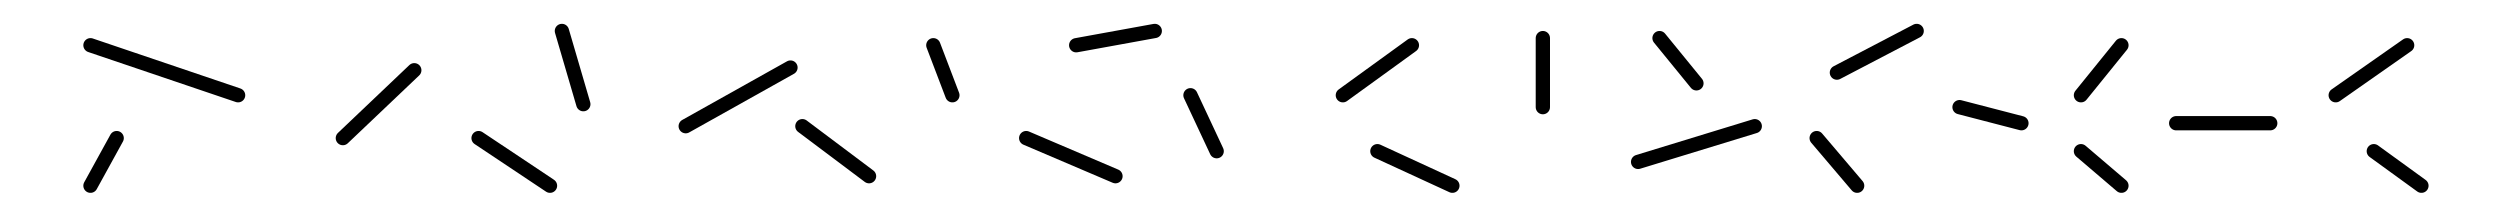 <?xml version="1.0" encoding="utf-8"?>
<!-- Generator: Adobe Illustrator 17.0.0, SVG Export Plug-In . SVG Version: 6.00 Build 0)  -->
<!DOCTYPE svg PUBLIC "-//W3C//DTD SVG 1.1//EN" "http://www.w3.org/Graphics/SVG/1.1/DTD/svg11.dtd">
<svg version="1.1" id="Calque_1" xmlns="http://www.w3.org/2000/svg" xmlns:xlink="http://www.w3.org/1999/xlink" x="0px" y="0px"
	 width="175px" height="15px" viewBox="0 0 175 15" enable-background="new 0 0 175 15" xml:space="preserve">
<line fill="none" stroke="#000000" stroke-linecap="round" stroke-linejoin="round" stroke-miterlimit="10" x1="6.333" y1="3.167" x2="16.667" y2="6.667"/>
<line fill="none" stroke="#000000" stroke-linecap="round" stroke-linejoin="round" stroke-miterlimit="10" x1="8.167" y1="9.667" x2="6.333" y2="13"/>
<line fill="none" stroke="#000000" stroke-linecap="round" stroke-linejoin="round" stroke-miterlimit="10" x1="24" y1="9.667" x2="29" y2="4.917"/>
<line fill="none" stroke="#000000" stroke-linecap="round" stroke-linejoin="round" stroke-miterlimit="10" x1="33.5" y1="9.667" x2="38.5" y2="13"/>
<line fill="none" stroke="#000000" stroke-linecap="round" stroke-linejoin="round" stroke-miterlimit="10" x1="39.333" y1="2.167" x2="40.833" y2="7.292"/>
<line fill="none" stroke="#000000" stroke-linecap="round" stroke-linejoin="round" stroke-miterlimit="10" x1="48" y1="8.833" x2="55.333" y2="4.729"/>
<line fill="none" stroke="#000000" stroke-linecap="round" stroke-linejoin="round" stroke-miterlimit="10" x1="56.167" y1="8.833" x2="60.833" y2="12.333"/>
<line fill="none" stroke="#000000" stroke-linecap="round" stroke-linejoin="round" stroke-miterlimit="10" x1="65.333" y1="3.167" x2="66.667" y2="6.667"/>
<line fill="none" stroke="#000000" stroke-linecap="round" stroke-linejoin="round" stroke-miterlimit="10" x1="75.333" y1="3.167" x2="80.833" y2="2.167"/>
<line fill="none" stroke="#000000" stroke-linecap="round" stroke-linejoin="round" stroke-miterlimit="10" x1="83.333" y1="6.667" x2="85.167" y2="10.583"/>
<line fill="none" stroke="#000000" stroke-linecap="round" stroke-linejoin="round" stroke-miterlimit="10" x1="71.833" y1="9.667" x2="78.083" y2="12.333"/>
<line fill="none" stroke="#000000" stroke-linecap="round" stroke-linejoin="round" stroke-miterlimit="10" x1="98.833" y1="3.167" x2="94" y2="6.667"/>
<line fill="none" stroke="#000000" stroke-linecap="round" stroke-linejoin="round" stroke-miterlimit="10" x1="96.417" y1="10.583" x2="101.667" y2="13"/>
<line fill="none" stroke="#000000" stroke-linecap="round" stroke-linejoin="round" stroke-miterlimit="10" x1="108" y1="2.667" x2="108" y2="7.5"/>
<line fill="none" stroke="#000000" stroke-linecap="round" stroke-linejoin="round" stroke-miterlimit="10" x1="114.667" y1="11.333" x2="122.833" y2="8.833"/>
<line fill="none" stroke="#000000" stroke-linecap="round" stroke-linejoin="round" stroke-miterlimit="10" x1="127.167" y1="9.667" x2="130" y2="13"/>
<line fill="none" stroke="#000000" stroke-linecap="round" stroke-linejoin="round" stroke-miterlimit="10" x1="128.583" y1="5.083" x2="134.167" y2="2.167"/>
<line fill="none" stroke="#000000" stroke-linecap="round" stroke-linejoin="round" stroke-miterlimit="10" x1="116.167" y1="2.667" x2="118.75" y2="5.833"/>
<line fill="none" stroke="#000000" stroke-linecap="round" stroke-linejoin="round" stroke-miterlimit="10" x1="137.167" y1="7.5" x2="141.5" y2="8.625"/>
<line fill="none" stroke="#000000" stroke-linecap="round" stroke-linejoin="round" stroke-miterlimit="10" x1="145.667" y1="10.583" x2="148.5" y2="13"/>
<line fill="none" stroke="#000000" stroke-linecap="round" stroke-linejoin="round" stroke-miterlimit="10" x1="145.667" y1="6.667" x2="148.5" y2="3.167"/>
<line fill="none" stroke="#000000" stroke-linecap="round" stroke-linejoin="round" stroke-miterlimit="10" x1="152.333" y1="8.625" x2="158.917" y2="8.625"/>
<line fill="none" stroke="#000000" stroke-linecap="round" stroke-linejoin="round" stroke-miterlimit="10" x1="166.167" y1="10.583" x2="169.5" y2="13"/>
<line fill="none" stroke="#000000" stroke-linecap="round" stroke-linejoin="round" stroke-miterlimit="10" x1="163.5" y1="6.667" x2="168.5" y2="3.167"/>
</svg>
